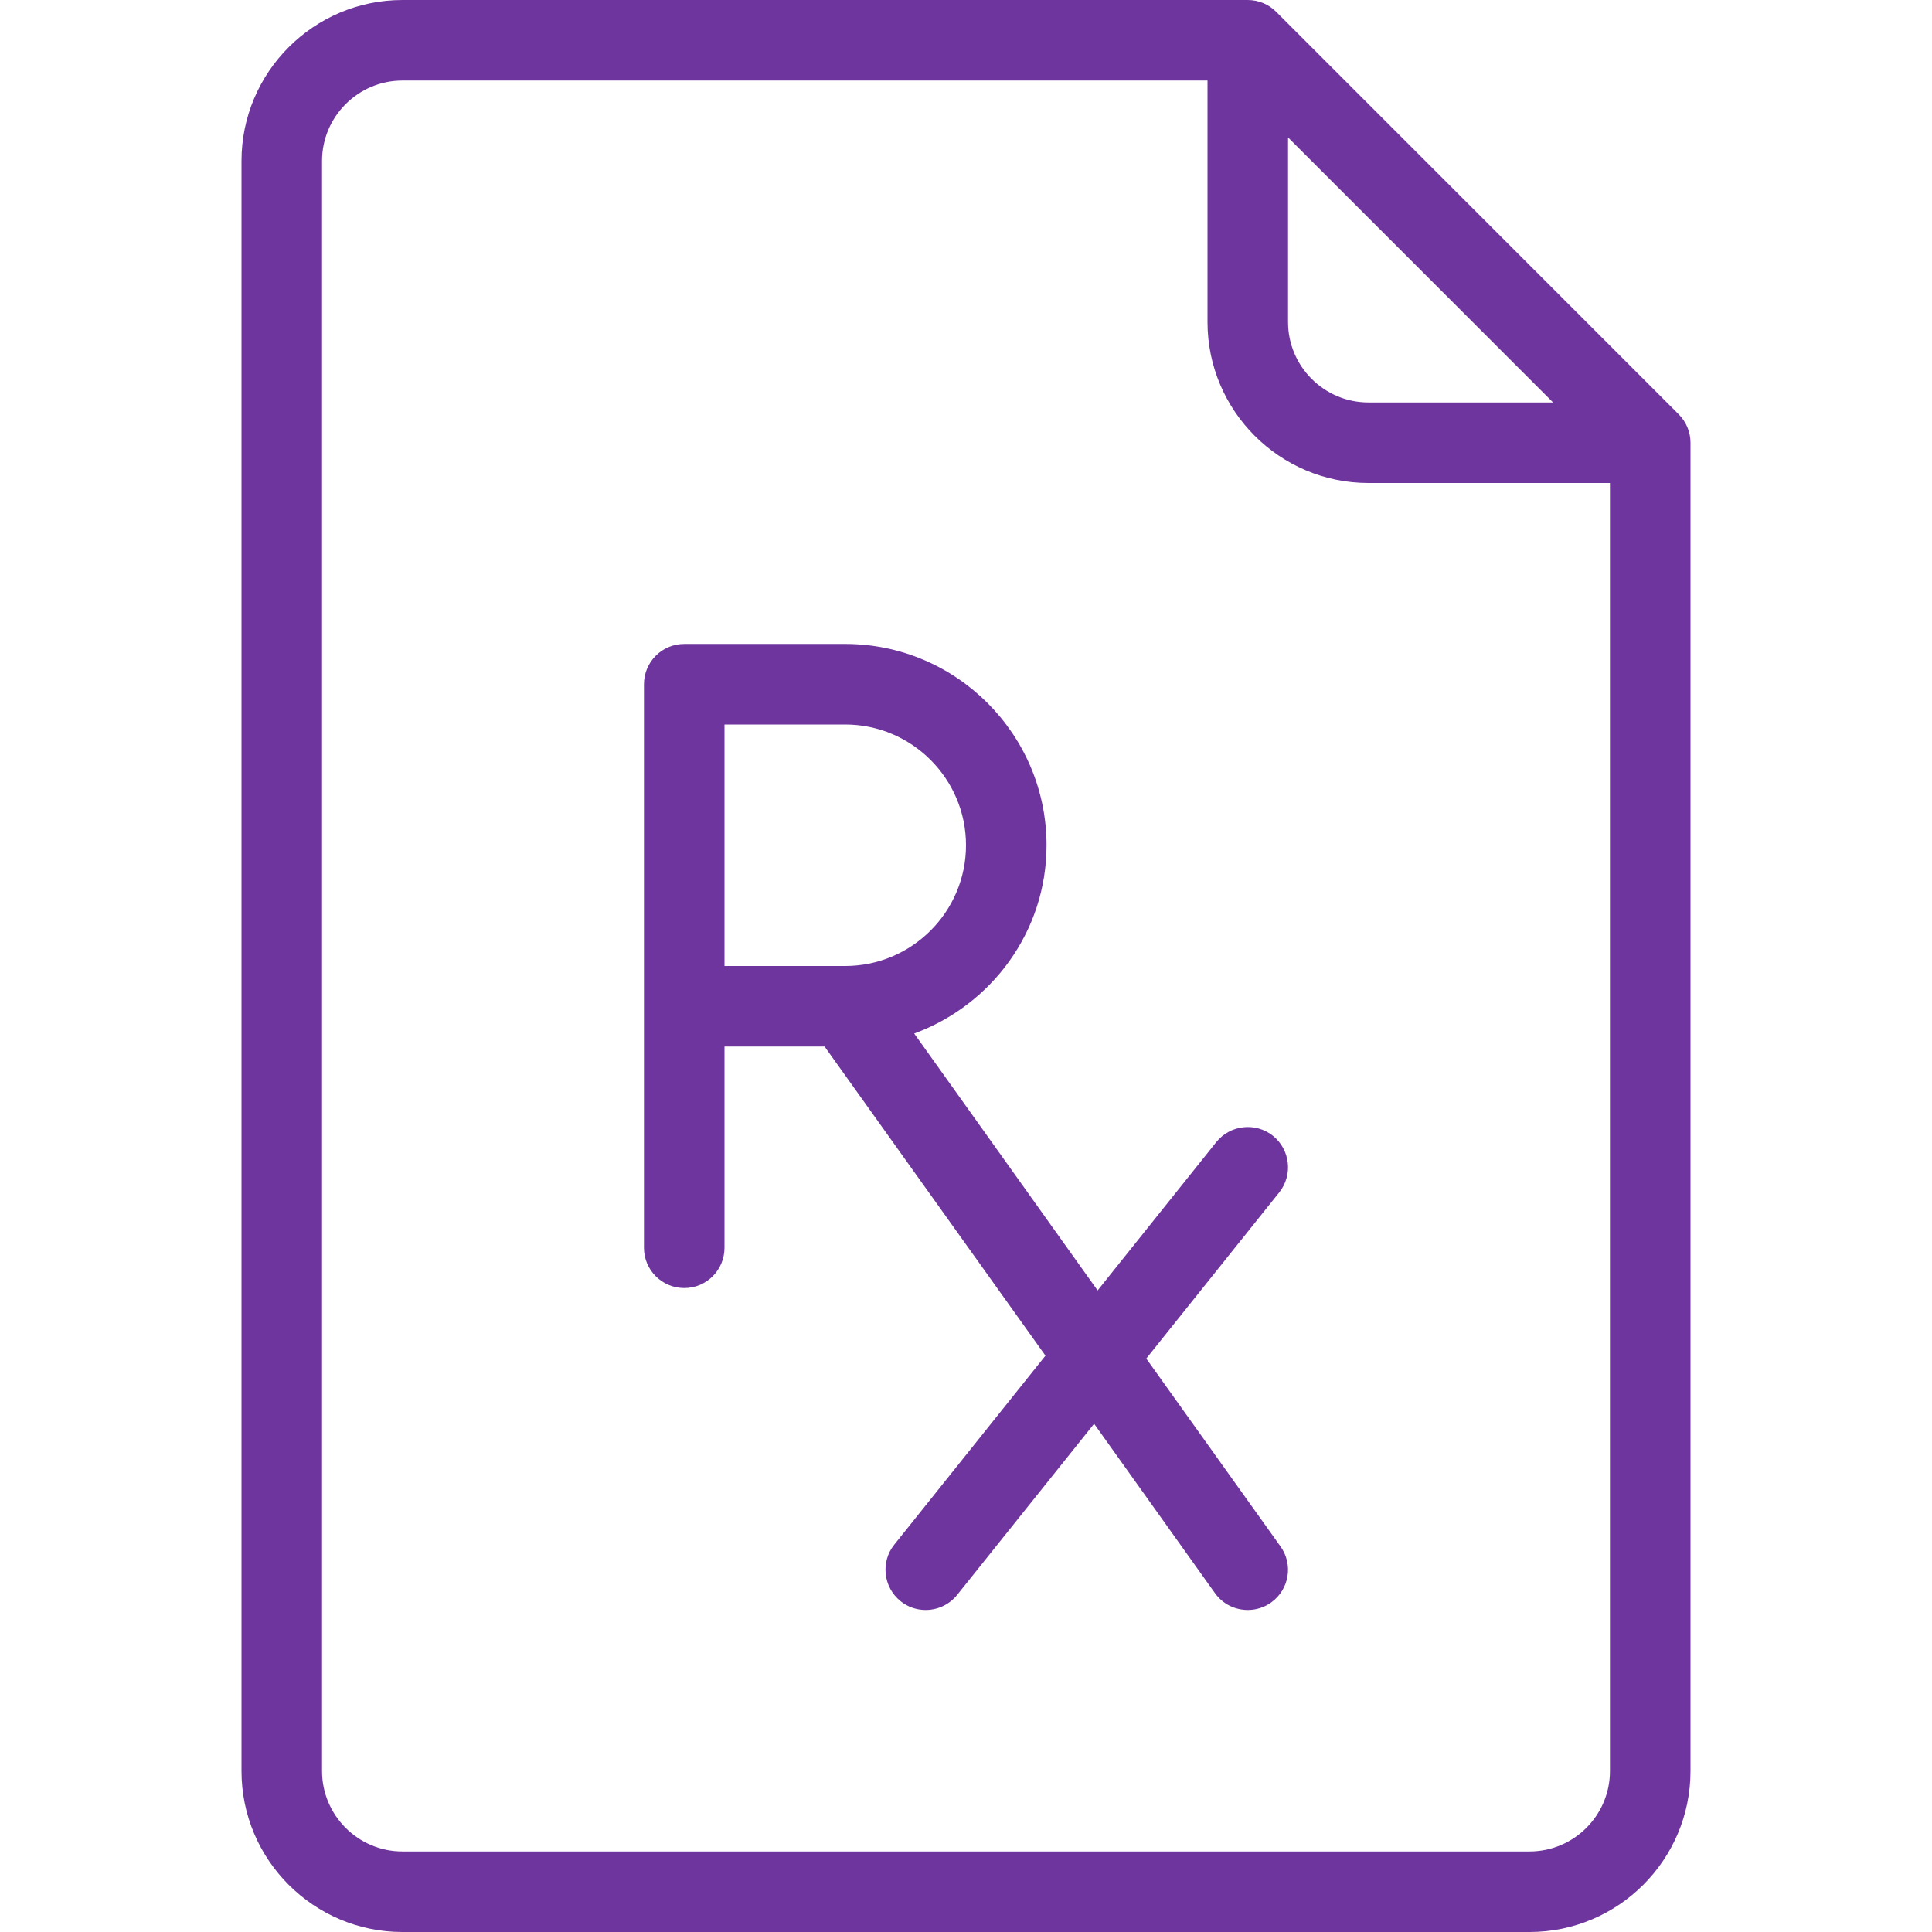 <svg width="16" height="16" viewBox="0 0 16 16" fill="none" xmlns="http://www.w3.org/2000/svg">
<path d="M13.902 3.431L10.569 0.098C10.507 0.035 10.422 0 10.333 0H3.333C2.598 0 2 0.598 2 1.333V14.667C2 15.402 2.598 16 3.333 16H12.667C13.402 16 14 15.402 14 14.667V3.667C14 3.578 13.965 3.494 13.902 3.431ZM10.667 1.138L12.862 3.333H11.333C10.966 3.333 10.667 3.034 10.667 2.667V1.138ZM13.333 14.667C13.333 15.034 13.034 15.333 12.667 15.333H3.333C2.966 15.333 2.667 15.034 2.667 14.667V1.333C2.667 0.966 2.966 0.667 3.333 0.667H10V2.667C10 3.402 10.598 4 11.333 4H13.333V14.667Z" fill="#6F359E"/>
<path d="M10.542 9.406C10.398 9.292 10.188 9.315 10.073 9.458L9.09 10.687L7.571 8.559C8.208 8.325 8.667 7.718 8.667 7C8.667 6.081 7.919 5.333 7 5.333H5.667C5.482 5.333 5.333 5.482 5.333 5.667V10.333C5.333 10.518 5.482 10.667 5.667 10.667C5.851 10.667 6 10.518 6 10.333V8.667H6.829L8.658 11.227L7.406 12.792C7.291 12.935 7.315 13.145 7.458 13.26C7.52 13.31 7.593 13.333 7.666 13.333C7.764 13.333 7.861 13.29 7.927 13.208L9.061 11.791L10.062 13.194C10.127 13.285 10.229 13.333 10.334 13.333C10.401 13.333 10.468 13.313 10.527 13.271C10.677 13.164 10.712 12.956 10.604 12.806L9.493 11.251L10.594 9.875C10.709 9.731 10.685 9.521 10.542 9.406ZM6 8V6H7C7.551 6 8 6.449 8 7C8 7.551 7.551 8 7 8H6Z" fill="#6F359E"/>
</svg>
